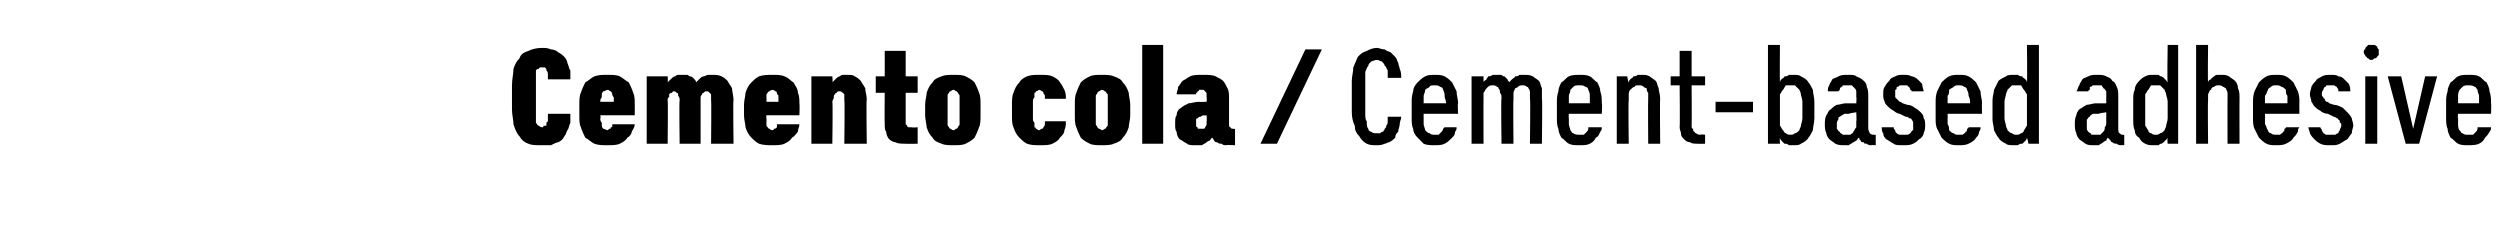 <?xml version="1.0" standalone="no"?>
<!DOCTYPE svg PUBLIC "-//W3C//DTD SVG 1.1//EN" "http://www.w3.org/Graphics/SVG/1.1/DTD/svg11.dtd">
<svg xmlns="http://www.w3.org/2000/svg" version="1.1" width="167px" height="16.5px" viewBox="0 -3 167 16.5" style="top:-3px">
  <desc>Cemento cola / Cement based adhesive</desc>
  <defs/>
  <g id="Polygon693795">
    <path d="M 36.2 6.7 C 36.4 6.7 36.6 6.7 36.8 6.7 C 37 6.6 37.2 6.5 37.3 6.5 C 37.5 6.4 37.6 6.3 37.7 6.1 C 37.8 6 37.8 5.9 37.9 5.7 C 38 5.6 38 5.4 38.1 5.2 C 38.1 5 38.1 4.8 38.1 4.6 C 38.1 4.6 36.6 4.6 36.6 4.6 C 36.6 4.7 36.6 4.8 36.6 4.9 C 36.6 4.9 36.6 5 36.6 5.1 C 36.6 5.1 36.5 5.2 36.5 5.2 C 36.5 5.3 36.5 5.3 36.5 5.4 C 36.4 5.4 36.4 5.4 36.3 5.4 C 36.3 5.5 36.3 5.5 36.2 5.5 C 36.1 5.5 36 5.4 36 5.4 C 35.9 5.4 35.9 5.3 35.8 5.2 C 35.8 5.2 35.8 5.1 35.8 4.9 C 35.8 4.8 35.8 4.7 35.8 4.5 C 35.8 4.5 35.8 2.4 35.8 2.4 C 35.8 2.3 35.8 2.1 35.8 2 C 35.8 1.9 35.8 1.8 35.8 1.7 C 35.9 1.6 35.9 1.6 36 1.6 C 36 1.5 36.1 1.5 36.2 1.5 C 36.3 1.5 36.3 1.5 36.4 1.5 C 36.5 1.6 36.5 1.6 36.5 1.7 C 36.6 1.8 36.6 1.9 36.6 2 C 36.6 2.1 36.6 2.2 36.6 2.3 C 36.6 2.3 38.1 2.3 38.1 2.3 C 38.1 2.1 38.1 1.9 38.1 1.7 C 38 1.6 38 1.4 37.9 1.2 C 37.9 1.1 37.8 0.9 37.7 0.8 C 37.6 0.7 37.5 0.6 37.3 0.5 C 37.2 0.4 37 0.3 36.8 0.3 C 36.6 0.2 36.4 0.2 36.2 0.2 C 35.8 0.2 35.5 0.3 35.3 0.4 C 35 0.5 34.8 0.6 34.7 0.9 C 34.5 1.1 34.4 1.3 34.3 1.6 C 34.3 1.9 34.2 2.3 34.2 2.7 C 34.2 2.7 34.2 4.3 34.2 4.3 C 34.2 4.7 34.3 5 34.3 5.3 C 34.4 5.6 34.5 5.9 34.7 6.1 C 34.8 6.3 35 6.5 35.3 6.6 C 35.5 6.7 35.8 6.7 36.2 6.7 Z M 40.6 6.7 C 40.9 6.7 41.2 6.7 41.4 6.6 C 41.6 6.5 41.8 6.4 41.9 6.2 C 42.1 6.1 42.2 5.9 42.2 5.8 C 42.3 5.6 42.4 5.5 42.4 5.3 C 42.4 5.3 40.9 5.3 40.9 5.3 C 40.9 5.4 40.9 5.4 40.9 5.4 C 40.9 5.5 40.9 5.5 40.8 5.5 C 40.8 5.6 40.8 5.6 40.7 5.6 C 40.7 5.6 40.6 5.7 40.6 5.7 C 40.5 5.7 40.4 5.6 40.3 5.6 C 40.3 5.6 40.2 5.5 40.2 5.4 C 40.2 5.4 40.2 5.3 40.2 5.2 C 40.1 5.1 40.1 5 40.1 4.9 C 40.14 4.9 40.1 4.7 40.1 4.7 L 42.4 4.7 C 42.4 4.7 42.41 3.93 42.4 3.9 C 42.4 3.7 42.4 3.4 42.3 3.2 C 42.2 2.9 42.1 2.7 42 2.5 C 41.8 2.4 41.6 2.2 41.4 2.1 C 41.2 2 40.9 2 40.6 2 C 40.2 2 40 2 39.7 2.1 C 39.5 2.2 39.3 2.4 39.1 2.5 C 39 2.7 38.9 2.9 38.8 3.2 C 38.7 3.4 38.7 3.7 38.7 4 C 38.7 4 38.7 4.7 38.7 4.7 C 38.7 5 38.7 5.3 38.8 5.5 C 38.9 5.8 39 6 39.1 6.2 C 39.3 6.3 39.5 6.5 39.7 6.6 C 40 6.7 40.2 6.7 40.6 6.7 Z M 41 3.8 C 41 3.8 40.1 3.8 40.1 3.8 C 40.1 3.7 40.1 3.6 40.2 3.5 C 40.2 3.4 40.2 3.3 40.2 3.3 C 40.2 3.2 40.3 3.1 40.3 3.1 C 40.4 3.1 40.5 3 40.6 3 C 40.7 3 40.7 3.1 40.8 3.1 C 40.8 3.1 40.9 3.2 40.9 3.3 C 40.9 3.3 40.9 3.4 41 3.5 C 41 3.6 41 3.7 41 3.8 Z M 43.2 6.6 L 44.6 6.6 C 44.6 6.6 44.63 3.72 44.6 3.7 C 44.6 3.6 44.6 3.5 44.7 3.5 C 44.7 3.4 44.7 3.3 44.7 3.3 C 44.8 3.2 44.8 3.2 44.9 3.2 C 44.9 3.1 45 3.1 45 3.1 C 45.1 3.1 45.1 3.1 45.2 3.2 C 45.2 3.2 45.3 3.2 45.3 3.3 C 45.3 3.3 45.3 3.4 45.3 3.4 C 45.4 3.5 45.4 3.6 45.4 3.7 C 45.36 3.68 45.4 6.6 45.4 6.6 L 46.8 6.6 C 46.8 6.6 46.8 3.72 46.8 3.7 C 46.8 3.6 46.8 3.5 46.8 3.5 C 46.8 3.4 46.9 3.3 46.9 3.3 C 46.9 3.2 47 3.2 47 3.2 C 47.1 3.1 47.1 3.1 47.2 3.1 C 47.3 3.1 47.3 3.1 47.4 3.2 C 47.4 3.2 47.4 3.2 47.5 3.3 C 47.5 3.3 47.5 3.4 47.5 3.4 C 47.5 3.5 47.5 3.6 47.5 3.7 C 47.53 3.68 47.5 6.6 47.5 6.6 L 49 6.6 C 49 6.6 48.96 3.65 49 3.7 C 49 3.4 48.9 3.1 48.9 2.9 C 48.8 2.7 48.7 2.6 48.6 2.4 C 48.5 2.3 48.4 2.2 48.2 2.1 C 48 2 47.8 2 47.6 2 C 47.5 2 47.4 2 47.3 2 C 47.2 2 47.1 2.1 47 2.1 C 46.9 2.1 46.8 2.2 46.8 2.2 C 46.7 2.3 46.6 2.4 46.5 2.5 C 46.5 2.4 46.4 2.3 46.3 2.2 C 46.3 2.2 46.2 2.1 46.1 2.1 C 46 2.1 46 2 45.9 2 C 45.8 2 45.7 2 45.6 2 C 45.5 2 45.4 2 45.3 2 C 45.2 2 45.1 2.1 45.1 2.1 C 45 2.1 44.9 2.2 44.8 2.3 C 44.8 2.3 44.7 2.4 44.6 2.5 C 44.63 2.46 44.6 2.1 44.6 2.1 L 43.2 2.1 L 43.2 6.6 Z M 51.6 6.7 C 51.9 6.7 52.2 6.7 52.4 6.6 C 52.6 6.5 52.8 6.4 52.9 6.2 C 53.1 6.1 53.2 5.9 53.3 5.8 C 53.3 5.6 53.4 5.5 53.4 5.3 C 53.4 5.3 51.9 5.3 51.9 5.3 C 51.9 5.4 51.9 5.4 51.9 5.4 C 51.9 5.5 51.9 5.5 51.9 5.5 C 51.8 5.6 51.8 5.6 51.7 5.6 C 51.7 5.6 51.7 5.7 51.6 5.7 C 51.5 5.7 51.4 5.6 51.4 5.6 C 51.3 5.6 51.3 5.5 51.2 5.4 C 51.2 5.4 51.2 5.3 51.2 5.2 C 51.2 5.1 51.2 5 51.2 4.9 C 51.17 4.9 51.2 4.7 51.2 4.7 L 53.4 4.7 C 53.4 4.7 53.43 3.93 53.4 3.9 C 53.4 3.7 53.4 3.4 53.3 3.2 C 53.3 2.9 53.1 2.7 53 2.5 C 52.8 2.4 52.7 2.2 52.4 2.1 C 52.2 2 51.9 2 51.6 2 C 51.3 2 51 2 50.7 2.1 C 50.5 2.2 50.3 2.4 50.2 2.5 C 50 2.7 49.9 2.9 49.8 3.2 C 49.8 3.4 49.7 3.7 49.7 4 C 49.7 4 49.7 4.7 49.7 4.7 C 49.7 5 49.8 5.3 49.8 5.5 C 49.9 5.8 50 6 50.2 6.2 C 50.3 6.3 50.5 6.5 50.7 6.6 C 51 6.7 51.3 6.7 51.6 6.7 Z M 52 3.8 C 52 3.8 51.2 3.8 51.2 3.8 C 51.2 3.7 51.2 3.6 51.2 3.5 C 51.2 3.4 51.2 3.3 51.2 3.3 C 51.3 3.2 51.3 3.1 51.4 3.1 C 51.4 3.1 51.5 3 51.6 3 C 51.7 3 51.8 3.1 51.8 3.1 C 51.9 3.1 51.9 3.2 51.9 3.3 C 52 3.3 52 3.4 52 3.5 C 52 3.6 52 3.7 52 3.8 Z M 54.2 6.6 L 55.6 6.6 C 55.6 6.6 55.64 3.77 55.6 3.8 C 55.6 3.7 55.7 3.6 55.7 3.5 C 55.7 3.4 55.7 3.3 55.8 3.3 C 55.8 3.2 55.8 3.2 55.9 3.2 C 55.9 3.1 56 3.1 56.1 3.1 C 56.1 3.1 56.2 3.1 56.3 3.2 C 56.3 3.2 56.3 3.2 56.4 3.3 C 56.4 3.3 56.4 3.4 56.4 3.5 C 56.4 3.5 56.4 3.6 56.4 3.7 C 56.44 3.69 56.4 6.6 56.4 6.6 L 57.9 6.6 C 57.9 6.6 57.86 3.64 57.9 3.6 C 57.9 3.4 57.8 3.1 57.8 2.9 C 57.7 2.7 57.6 2.6 57.5 2.4 C 57.4 2.3 57.3 2.2 57.1 2.1 C 57 2 56.8 2 56.6 2 C 56.5 2 56.4 2 56.3 2 C 56.2 2 56.1 2.1 56.1 2.1 C 56 2.1 55.9 2.2 55.8 2.3 C 55.8 2.3 55.7 2.4 55.6 2.5 C 55.64 2.47 55.6 2.1 55.6 2.1 L 54.2 2.1 L 54.2 6.6 Z M 60.5 6.6 C 60.49 6.62 61.3 6.6 61.3 6.6 L 61.3 5.5 C 61.3 5.5 60.95 5.54 60.9 5.5 C 60.9 5.5 60.8 5.5 60.7 5.5 C 60.7 5.5 60.6 5.5 60.6 5.4 C 60.6 5.4 60.5 5.3 60.5 5.3 C 60.5 5.2 60.5 5.1 60.5 5 C 60.5 5.04 60.5 3.2 60.5 3.2 L 61.3 3.2 L 61.3 2.1 L 60.5 2.1 L 60.5 0.4 L 59.1 0.4 L 59.1 2.1 L 58.5 2.1 L 58.5 3.2 L 59.1 3.2 C 59.1 3.2 59.08 5.28 59.1 5.3 C 59.1 5.5 59.1 5.7 59.2 5.8 C 59.2 6 59.3 6.2 59.4 6.3 C 59.5 6.4 59.7 6.5 59.8 6.5 C 60 6.6 60.2 6.6 60.5 6.6 Z M 63.7 6.7 C 64 6.7 64.3 6.7 64.5 6.6 C 64.7 6.5 64.9 6.4 65.1 6.2 C 65.2 6 65.3 5.8 65.4 5.5 C 65.5 5.3 65.5 5 65.5 4.7 C 65.5 4.7 65.5 4 65.5 4 C 65.5 3.7 65.5 3.4 65.4 3.2 C 65.3 2.9 65.2 2.7 65.1 2.5 C 64.9 2.3 64.7 2.2 64.5 2.1 C 64.3 2 64 2 63.7 2 C 63.4 2 63.1 2 62.9 2.1 C 62.6 2.2 62.4 2.3 62.3 2.5 C 62.1 2.7 62 2.9 61.9 3.2 C 61.9 3.4 61.8 3.7 61.8 4 C 61.8 4 61.8 4.7 61.8 4.7 C 61.8 5 61.9 5.3 61.9 5.5 C 62 5.8 62.1 6 62.3 6.2 C 62.4 6.4 62.6 6.5 62.9 6.6 C 63.1 6.7 63.4 6.7 63.7 6.7 Z M 63.7 5.7 C 63.6 5.7 63.5 5.6 63.5 5.6 C 63.4 5.6 63.4 5.5 63.4 5.5 C 63.3 5.4 63.3 5.4 63.3 5.3 C 63.3 5.2 63.3 5.1 63.3 5 C 63.3 5 63.3 3.7 63.3 3.7 C 63.3 3.6 63.3 3.5 63.3 3.4 C 63.3 3.3 63.3 3.3 63.4 3.2 C 63.4 3.2 63.4 3.1 63.5 3.1 C 63.5 3.1 63.6 3 63.7 3 C 63.8 3 63.8 3.1 63.9 3.1 C 63.9 3.1 64 3.2 64 3.2 C 64 3.3 64.1 3.3 64.1 3.4 C 64.1 3.5 64.1 3.6 64.1 3.7 C 64.1 3.7 64.1 5 64.1 5 C 64.1 5.1 64.1 5.2 64.1 5.3 C 64.1 5.4 64 5.4 64 5.5 C 64 5.5 63.9 5.6 63.9 5.6 C 63.8 5.6 63.8 5.7 63.7 5.7 Z M 69.5 6.7 C 69.8 6.7 70.1 6.7 70.3 6.6 C 70.5 6.5 70.7 6.4 70.8 6.2 C 71 6 71.1 5.9 71.1 5.7 C 71.2 5.5 71.2 5.3 71.2 5.1 C 71.2 5.1 69.8 5.1 69.8 5.1 C 69.8 5.2 69.8 5.2 69.8 5.3 C 69.8 5.4 69.7 5.5 69.7 5.5 C 69.7 5.6 69.6 5.6 69.6 5.6 C 69.5 5.6 69.5 5.7 69.4 5.7 C 69.3 5.7 69.3 5.6 69.2 5.6 C 69.2 5.6 69.2 5.5 69.1 5.5 C 69.1 5.4 69.1 5.3 69.1 5.2 C 69 5.1 69 5 69 4.9 C 69 4.9 69 3.8 69 3.8 C 69 3.7 69 3.6 69.1 3.5 C 69.1 3.4 69.1 3.3 69.1 3.2 C 69.2 3.2 69.2 3.1 69.2 3.1 C 69.3 3.1 69.4 3 69.4 3 C 69.5 3 69.6 3.1 69.6 3.1 C 69.6 3.1 69.7 3.1 69.7 3.2 C 69.7 3.3 69.8 3.3 69.8 3.4 C 69.8 3.5 69.8 3.5 69.8 3.6 C 69.8 3.6 71.2 3.6 71.2 3.6 C 71.2 3.4 71.2 3.2 71.1 3 C 71 2.8 70.9 2.6 70.8 2.5 C 70.7 2.3 70.5 2.2 70.3 2.1 C 70.1 2 69.8 2 69.4 2 C 69.1 2 68.9 2 68.6 2.1 C 68.4 2.2 68.2 2.3 68.1 2.5 C 67.9 2.7 67.8 2.9 67.7 3.2 C 67.6 3.4 67.6 3.7 67.6 4.1 C 67.6 4.1 67.6 4.7 67.6 4.7 C 67.6 5 67.6 5.3 67.7 5.5 C 67.8 5.8 67.9 6 68.1 6.2 C 68.2 6.3 68.4 6.5 68.6 6.6 C 68.9 6.7 69.1 6.7 69.5 6.7 Z M 73.6 6.7 C 73.9 6.7 74.2 6.7 74.4 6.6 C 74.7 6.5 74.9 6.4 75 6.2 C 75.2 6 75.3 5.8 75.4 5.5 C 75.4 5.3 75.5 5 75.5 4.7 C 75.5 4.7 75.5 4 75.5 4 C 75.5 3.7 75.4 3.4 75.4 3.2 C 75.3 2.9 75.2 2.7 75 2.5 C 74.9 2.3 74.7 2.2 74.4 2.1 C 74.2 2 73.9 2 73.6 2 C 73.3 2 73 2 72.8 2.1 C 72.6 2.2 72.4 2.3 72.2 2.5 C 72.1 2.7 72 2.9 71.9 3.2 C 71.8 3.4 71.8 3.7 71.8 4 C 71.8 4 71.8 4.7 71.8 4.7 C 71.8 5 71.8 5.3 71.9 5.5 C 72 5.8 72.1 6 72.2 6.2 C 72.4 6.4 72.6 6.5 72.8 6.6 C 73 6.7 73.3 6.7 73.6 6.7 Z M 73.6 5.7 C 73.6 5.7 73.5 5.6 73.4 5.6 C 73.4 5.6 73.3 5.5 73.3 5.5 C 73.3 5.4 73.2 5.4 73.2 5.3 C 73.2 5.2 73.2 5.1 73.2 5 C 73.2 5 73.2 3.7 73.2 3.7 C 73.2 3.6 73.2 3.5 73.2 3.4 C 73.2 3.3 73.3 3.3 73.3 3.2 C 73.3 3.2 73.4 3.1 73.4 3.1 C 73.5 3.1 73.5 3 73.6 3 C 73.7 3 73.8 3.1 73.8 3.1 C 73.9 3.1 73.9 3.2 73.9 3.2 C 74 3.3 74 3.3 74 3.4 C 74 3.5 74 3.6 74 3.7 C 74 3.7 74 5 74 5 C 74 5.1 74 5.2 74 5.3 C 74 5.4 74 5.4 73.9 5.5 C 73.9 5.5 73.9 5.6 73.8 5.6 C 73.8 5.6 73.7 5.7 73.6 5.7 Z M 76.3 6.6 L 77.7 6.6 L 77.7 0 L 76.3 0 L 76.3 6.6 Z M 82.5 6.7 L 82.5 5.6 C 82.5 5.6 82.39 5.64 82.4 5.6 C 82.3 5.6 82.2 5.6 82.2 5.5 C 82.1 5.5 82.1 5.4 82.1 5.3 C 82.1 5.3 82.1 3.6 82.1 3.6 C 82.1 3.3 82.1 3.1 82 2.9 C 81.9 2.7 81.8 2.5 81.7 2.4 C 81.6 2.3 81.4 2.2 81.2 2.1 C 81 2 80.7 2 80.4 2 C 80.4 2 80.2 2 80.2 2 C 80 2 79.7 2 79.5 2.1 C 79.3 2.2 79.2 2.3 79 2.4 C 78.9 2.5 78.8 2.7 78.7 2.8 C 78.7 3 78.6 3.1 78.6 3.3 C 78.6 3.3 79.9 3.3 79.9 3.3 C 79.9 3.3 79.9 3.2 79.9 3.2 C 80 3.2 80 3.1 80 3.1 C 80 3.1 80.1 3.1 80.1 3 C 80.1 3 80.2 3 80.2 3 C 80.2 3 80.3 3 80.3 3 C 80.3 3 80.4 3 80.4 3 C 80.5 3.1 80.5 3.1 80.5 3.1 C 80.6 3.2 80.6 3.2 80.6 3.3 C 80.6 3.3 80.6 3.4 80.6 3.5 C 80.63 3.48 80.6 3.8 80.6 3.8 C 80.6 3.8 80.08 3.82 80.1 3.8 C 79.8 3.8 79.6 3.9 79.4 3.9 C 79.2 4 79 4.1 78.9 4.2 C 78.7 4.3 78.6 4.5 78.6 4.7 C 78.5 4.8 78.5 5 78.5 5.3 C 78.5 5.5 78.5 5.7 78.6 5.8 C 78.6 6 78.7 6.2 78.8 6.3 C 79 6.4 79.1 6.5 79.3 6.6 C 79.4 6.7 79.6 6.7 79.8 6.7 C 79.8 6.7 79.9 6.7 79.9 6.7 C 80 6.7 80.2 6.7 80.3 6.7 C 80.4 6.6 80.5 6.6 80.6 6.5 C 80.6 6.5 80.7 6.4 80.8 6.4 C 80.9 6.3 80.9 6.2 81 6.2 C 81 6.3 81.1 6.3 81.1 6.4 C 81.2 6.5 81.2 6.5 81.3 6.5 C 81.4 6.6 81.5 6.6 81.6 6.6 C 81.7 6.7 81.8 6.7 81.9 6.7 C 81.92 6.67 82.5 6.7 82.5 6.7 Z M 80.6 4.7 C 80.6 4.7 80.63 5.11 80.6 5.1 C 80.6 5.2 80.6 5.3 80.6 5.3 C 80.6 5.4 80.5 5.5 80.5 5.5 C 80.5 5.6 80.4 5.6 80.4 5.6 C 80.3 5.6 80.3 5.6 80.3 5.6 C 80.3 5.6 80.2 5.6 80.2 5.6 C 80.2 5.6 80.1 5.6 80.1 5.6 C 80 5.6 80 5.6 80 5.5 C 80 5.5 79.9 5.5 79.9 5.4 C 79.9 5.4 79.9 5.3 79.9 5.2 C 79.9 5.1 79.9 5.1 79.9 5 C 79.9 4.9 80 4.9 80 4.9 C 80.1 4.8 80.1 4.8 80.2 4.8 C 80.2 4.8 80.3 4.7 80.4 4.7 C 80.36 4.73 80.6 4.7 80.6 4.7 Z M 84.2 6.6 L 85.3 6.6 L 88.3 0.3 L 87.2 0.3 L 84.2 6.6 Z M 92 6.7 C 92.1 6.7 92.3 6.7 92.5 6.6 C 92.6 6.6 92.7 6.5 92.8 6.5 C 93 6.4 93.1 6.3 93.2 6.2 C 93.2 6 93.3 5.9 93.4 5.8 C 93.4 5.6 93.5 5.5 93.5 5.3 C 93.5 5.1 93.6 5 93.6 4.8 C 93.6 4.8 92.7 4.8 92.7 4.8 C 92.7 4.9 92.7 5 92.7 5.1 C 92.7 5.2 92.7 5.3 92.6 5.4 C 92.6 5.5 92.6 5.5 92.5 5.6 C 92.5 5.7 92.4 5.7 92.4 5.8 C 92.3 5.8 92.3 5.8 92.2 5.9 C 92.1 5.9 92.1 5.9 92 5.9 C 91.8 5.9 91.7 5.9 91.6 5.8 C 91.5 5.8 91.4 5.7 91.4 5.6 C 91.3 5.5 91.3 5.3 91.3 5.1 C 91.2 5 91.2 4.8 91.2 4.5 C 91.2 4.5 91.2 2.4 91.2 2.4 C 91.2 2.2 91.2 2 91.2 1.8 C 91.3 1.6 91.3 1.5 91.4 1.4 C 91.4 1.3 91.5 1.2 91.6 1.1 C 91.7 1.1 91.8 1 92 1 C 92.1 1 92.2 1.1 92.3 1.1 C 92.4 1.2 92.5 1.3 92.5 1.4 C 92.6 1.4 92.6 1.6 92.7 1.7 C 92.7 1.8 92.7 2 92.7 2.2 C 92.7 2.2 93.6 2.2 93.6 2.2 C 93.6 2 93.6 1.8 93.5 1.6 C 93.5 1.5 93.4 1.3 93.4 1.2 C 93.3 1 93.3 0.9 93.2 0.8 C 93.1 0.7 93 0.6 92.9 0.5 C 92.7 0.4 92.6 0.4 92.5 0.3 C 92.3 0.3 92.1 0.2 92 0.2 C 91.7 0.2 91.5 0.3 91.3 0.4 C 91 0.5 90.9 0.6 90.7 0.8 C 90.6 1 90.5 1.3 90.4 1.5 C 90.4 1.8 90.3 2.1 90.3 2.4 C 90.3 2.4 90.3 4.5 90.3 4.5 C 90.3 4.9 90.4 5.2 90.5 5.4 C 90.5 5.7 90.6 5.9 90.8 6.1 C 90.9 6.3 91.1 6.5 91.3 6.6 C 91.5 6.7 91.7 6.7 92 6.7 Z M 95.8 6.7 C 96.1 6.7 96.3 6.7 96.5 6.6 C 96.7 6.5 96.8 6.4 97 6.2 C 97.1 6.1 97.2 6 97.2 5.8 C 97.3 5.7 97.3 5.6 97.3 5.5 C 97.3 5.5 96.5 5.5 96.5 5.5 C 96.5 5.5 96.4 5.6 96.4 5.6 C 96.4 5.7 96.3 5.8 96.3 5.8 C 96.2 5.9 96.2 5.9 96.1 6 C 96 6 95.9 6 95.8 6 C 95.7 6 95.6 6 95.5 5.9 C 95.4 5.9 95.3 5.8 95.2 5.7 C 95.2 5.6 95.1 5.4 95.1 5.3 C 95.1 5.2 95.1 5 95.1 4.9 C 95.09 4.86 95.1 4.6 95.1 4.6 L 97.4 4.6 C 97.4 4.6 97.36 3.88 97.4 3.9 C 97.4 3.6 97.3 3.4 97.3 3.1 C 97.2 2.9 97.1 2.7 97 2.5 C 96.9 2.4 96.7 2.2 96.5 2.1 C 96.3 2 96.1 2 95.8 2 C 95.6 2 95.4 2 95.2 2.1 C 95 2.2 94.8 2.4 94.7 2.5 C 94.5 2.7 94.4 2.9 94.4 3.1 C 94.3 3.4 94.3 3.6 94.3 3.9 C 94.3 3.9 94.3 4.9 94.3 4.9 C 94.3 5.1 94.3 5.4 94.4 5.6 C 94.4 5.8 94.5 6 94.7 6.2 C 94.8 6.3 95 6.5 95.1 6.6 C 95.3 6.7 95.6 6.7 95.8 6.7 Z M 96.6 3.9 C 96.6 3.9 95.1 3.9 95.1 3.9 C 95.1 3.7 95.1 3.6 95.1 3.4 C 95.1 3.3 95.2 3.2 95.2 3 C 95.3 2.9 95.4 2.9 95.5 2.8 C 95.5 2.7 95.7 2.7 95.8 2.7 C 96 2.7 96.1 2.7 96.2 2.8 C 96.3 2.8 96.4 2.9 96.4 3 C 96.5 3.2 96.5 3.3 96.5 3.4 C 96.5 3.6 96.6 3.7 96.6 3.9 Z M 98.3 6.6 L 99.1 6.6 C 99.1 6.6 99.09 3.65 99.1 3.7 C 99.1 3.5 99.1 3.4 99.1 3.2 C 99.2 3.1 99.2 3 99.3 2.9 C 99.3 2.9 99.4 2.8 99.4 2.8 C 99.5 2.7 99.6 2.7 99.7 2.7 C 99.8 2.7 99.9 2.7 100 2.8 C 100 2.8 100.1 2.8 100.1 2.9 C 100.2 3 100.2 3.1 100.2 3.2 C 100.3 3.3 100.3 3.4 100.3 3.6 C 100.26 3.56 100.3 6.6 100.3 6.6 L 101.1 6.6 C 101.1 6.6 101.07 3.65 101.1 3.7 C 101.1 3.5 101.1 3.3 101.1 3.2 C 101.1 3.1 101.2 3 101.2 2.9 C 101.3 2.9 101.4 2.8 101.4 2.8 C 101.5 2.7 101.6 2.7 101.7 2.7 C 101.8 2.7 101.9 2.7 102 2.8 C 102 2.8 102.1 2.8 102.1 2.9 C 102.2 3 102.2 3.1 102.2 3.2 C 102.2 3.3 102.2 3.4 102.2 3.6 C 102.24 3.56 102.2 6.6 102.2 6.6 L 103 6.6 C 103 6.6 103.04 3.55 103 3.6 C 103 3.3 103 3.1 103 2.9 C 102.9 2.7 102.9 2.5 102.8 2.4 C 102.7 2.3 102.5 2.2 102.4 2.1 C 102.2 2 102 2 101.8 2 C 101.7 2 101.6 2 101.5 2 C 101.4 2.1 101.3 2.1 101.2 2.1 C 101.2 2.2 101.1 2.2 101 2.3 C 101 2.3 100.9 2.4 100.8 2.5 C 100.8 2.4 100.7 2.4 100.7 2.3 C 100.6 2.2 100.6 2.2 100.5 2.1 C 100.4 2.1 100.4 2.1 100.3 2 C 100.2 2 100.1 2 100 2 C 99.9 2 99.8 2 99.7 2 C 99.6 2.1 99.5 2.1 99.4 2.1 C 99.4 2.2 99.3 2.2 99.3 2.3 C 99.2 2.4 99.1 2.4 99.1 2.5 C 99.1 2.49 99.1 2.1 99.1 2.1 L 98.3 2.1 L 98.3 6.6 Z M 105.5 6.7 C 105.8 6.7 106 6.7 106.2 6.6 C 106.4 6.5 106.5 6.4 106.6 6.2 C 106.8 6.1 106.8 6 106.9 5.8 C 107 5.7 107 5.6 107 5.5 C 107 5.5 106.1 5.5 106.1 5.5 C 106.1 5.5 106.1 5.6 106.1 5.6 C 106.1 5.7 106 5.8 106 5.8 C 105.9 5.9 105.9 5.9 105.8 6 C 105.7 6 105.6 6 105.5 6 C 105.4 6 105.2 6 105.1 5.9 C 105 5.9 105 5.8 104.9 5.7 C 104.9 5.6 104.8 5.4 104.8 5.3 C 104.8 5.2 104.8 5 104.8 4.9 C 104.77 4.86 104.8 4.6 104.8 4.6 L 107 4.6 C 107 4.6 107.04 3.88 107 3.9 C 107 3.6 107 3.4 106.9 3.1 C 106.9 2.9 106.8 2.7 106.7 2.5 C 106.5 2.4 106.4 2.2 106.2 2.1 C 106 2 105.8 2 105.5 2 C 105.3 2 105 2 104.8 2.1 C 104.6 2.2 104.5 2.4 104.3 2.5 C 104.2 2.7 104.1 2.9 104.1 3.1 C 104 3.4 104 3.6 104 3.9 C 104 3.9 104 4.9 104 4.9 C 104 5.1 104 5.4 104.1 5.6 C 104.1 5.8 104.2 6 104.3 6.2 C 104.5 6.3 104.6 6.5 104.8 6.6 C 105 6.7 105.2 6.7 105.5 6.7 Z M 106.2 3.9 C 106.2 3.9 104.8 3.9 104.8 3.9 C 104.8 3.7 104.8 3.6 104.8 3.4 C 104.8 3.3 104.9 3.2 104.9 3 C 105 2.9 105 2.9 105.1 2.8 C 105.2 2.7 105.3 2.7 105.5 2.7 C 105.7 2.7 105.8 2.7 105.9 2.8 C 106 2.8 106.1 2.9 106.1 3 C 106.2 3.2 106.2 3.3 106.2 3.4 C 106.2 3.6 106.2 3.7 106.2 3.9 Z M 108 6.6 L 108.8 6.6 C 108.8 6.6 108.76 3.73 108.8 3.7 C 108.8 3.6 108.8 3.4 108.8 3.3 C 108.8 3.1 108.9 3 108.9 3 C 109 2.9 109.1 2.8 109.2 2.8 C 109.2 2.7 109.3 2.7 109.5 2.7 C 109.6 2.7 109.7 2.7 109.8 2.8 C 109.8 2.8 109.9 2.9 110 2.9 C 110 3 110 3.1 110.1 3.2 C 110.1 3.3 110.1 3.4 110.1 3.6 C 110.08 3.59 110.1 6.6 110.1 6.6 L 110.9 6.6 C 110.9 6.6 110.87 3.59 110.9 3.6 C 110.9 3.3 110.8 3.1 110.8 2.9 C 110.7 2.7 110.7 2.5 110.6 2.4 C 110.5 2.3 110.3 2.2 110.2 2.1 C 110 2 109.9 2 109.7 2 C 109.6 2 109.5 2 109.4 2 C 109.3 2.1 109.2 2.1 109.1 2.1 C 109.1 2.2 109 2.2 108.9 2.3 C 108.9 2.3 108.8 2.4 108.8 2.5 C 108.76 2.48 108.7 2.1 108.7 2.1 L 108 2.1 L 108 6.6 Z M 113.4 6.6 C 113.43 6.62 113.9 6.6 113.9 6.6 L 113.9 6 C 113.9 6 113.61 5.96 113.6 6 C 113.5 6 113.4 6 113.3 5.9 C 113.3 5.9 113.2 5.9 113.2 5.8 C 113.1 5.8 113.1 5.7 113.1 5.6 C 113 5.6 113 5.5 113 5.4 C 113.02 5.35 113 2.7 113 2.7 L 113.9 2.7 L 113.9 2.1 L 113 2.1 L 113 0.4 L 112.2 0.4 L 112.2 2.1 L 111.6 2.1 L 111.6 2.7 L 112.2 2.7 C 112.2 2.7 112.23 5.49 112.2 5.5 C 112.2 5.7 112.3 5.8 112.3 6 C 112.3 6.1 112.4 6.2 112.5 6.3 C 112.6 6.4 112.7 6.5 112.9 6.5 C 113 6.6 113.2 6.6 113.4 6.6 Z M 114.6 4.5 L 117.1 4.5 L 117.1 3.8 L 114.6 3.8 L 114.6 4.5 Z M 119.8 6.7 C 120 6.7 120.2 6.7 120.3 6.6 C 120.5 6.5 120.7 6.4 120.8 6.2 C 120.9 6.1 121 5.9 121.1 5.7 C 121.1 5.5 121.2 5.2 121.2 4.9 C 121.2 4.9 121.2 3.8 121.2 3.8 C 121.2 3.5 121.1 3.2 121.1 3 C 121 2.8 120.9 2.6 120.8 2.5 C 120.7 2.3 120.5 2.2 120.3 2.1 C 120.2 2 120 2 119.8 2 C 119.7 2 119.6 2 119.5 2 C 119.4 2.1 119.3 2.1 119.2 2.1 C 119.2 2.2 119.1 2.2 119 2.3 C 119 2.3 118.9 2.4 118.9 2.5 C 118.88 2.45 118.9 0 118.9 0 L 118.1 0 L 118.1 6.6 L 118.9 6.6 C 118.9 6.6 118.88 6.24 118.9 6.2 C 118.9 6.3 119 6.4 119 6.4 C 119.1 6.5 119.1 6.5 119.2 6.6 C 119.3 6.6 119.4 6.6 119.5 6.7 C 119.6 6.7 119.7 6.7 119.8 6.7 Z M 119.6 6 C 119.5 6 119.4 6 119.3 5.9 C 119.2 5.9 119.2 5.8 119.1 5.7 C 119 5.6 119 5.5 118.9 5.4 C 118.9 5.3 118.9 5.1 118.9 4.9 C 118.9 4.9 118.9 3.8 118.9 3.8 C 118.9 3.6 118.9 3.4 118.9 3.3 C 119 3.2 119 3.1 119.1 3 C 119.2 2.9 119.2 2.8 119.3 2.7 C 119.4 2.7 119.5 2.7 119.6 2.7 C 119.7 2.7 119.8 2.7 119.9 2.7 C 120 2.8 120.1 2.9 120.2 3 C 120.2 3 120.3 3.2 120.3 3.3 C 120.3 3.4 120.4 3.6 120.4 3.8 C 120.4 3.8 120.4 4.9 120.4 4.9 C 120.4 5.1 120.3 5.3 120.3 5.4 C 120.3 5.5 120.2 5.6 120.2 5.7 C 120.1 5.8 120 5.9 119.9 5.9 C 119.8 6 119.7 6 119.6 6 Z M 125.3 6.7 L 125.3 6 C 125.3 6 125.17 6.02 125.2 6 C 125.1 6 125 6 124.9 5.9 C 124.9 5.9 124.8 5.7 124.8 5.6 C 124.8 5.6 124.8 3.5 124.8 3.5 C 124.8 3.2 124.8 3 124.7 2.8 C 124.7 2.6 124.6 2.5 124.5 2.4 C 124.3 2.2 124.2 2.2 124 2.1 C 123.9 2 123.7 2 123.5 2 C 123.5 2 123.4 2 123.4 2 C 123.2 2 123 2 122.8 2.1 C 122.7 2.2 122.5 2.2 122.4 2.3 C 122.3 2.5 122.2 2.6 122.2 2.7 C 122.1 2.8 122.1 3 122.1 3.1 C 122.1 3.1 122.8 3.1 122.8 3.1 C 122.8 3.1 122.9 3 122.9 3 C 122.9 2.9 122.9 2.9 123 2.8 C 123 2.8 123.1 2.8 123.1 2.7 C 123.2 2.7 123.3 2.7 123.4 2.7 C 123.4 2.7 123.5 2.7 123.5 2.7 C 123.5 2.7 123.6 2.7 123.7 2.7 C 123.8 2.8 123.8 2.8 123.9 2.9 C 123.9 2.9 124 3 124 3.1 C 124 3.2 124 3.3 124 3.5 C 124.03 3.46 124 3.9 124 3.9 C 124 3.9 123.32 3.91 123.3 3.9 C 123.1 3.9 122.9 4 122.7 4 C 122.5 4.1 122.4 4.2 122.3 4.3 C 122.1 4.4 122.1 4.6 122 4.7 C 121.9 4.9 121.9 5.1 121.9 5.3 C 121.9 5.5 121.9 5.7 122 5.9 C 122 6 122.1 6.2 122.2 6.3 C 122.3 6.4 122.5 6.5 122.6 6.6 C 122.8 6.7 123 6.7 123.2 6.7 C 123.2 6.7 123.2 6.7 123.2 6.7 C 123.3 6.7 123.4 6.7 123.5 6.7 C 123.6 6.6 123.7 6.6 123.8 6.5 C 123.9 6.5 123.9 6.4 124 6.4 C 124.1 6.3 124.1 6.2 124.2 6.2 C 124.2 6.3 124.2 6.3 124.3 6.4 C 124.3 6.5 124.4 6.5 124.5 6.5 C 124.5 6.6 124.6 6.6 124.7 6.6 C 124.8 6.7 124.9 6.7 125 6.7 C 125 6.68 125.3 6.7 125.3 6.7 Z M 124 4.5 C 124 4.5 124.03 5.13 124 5.1 C 124 5.3 124 5.4 124 5.5 C 123.9 5.6 123.9 5.7 123.8 5.8 C 123.8 5.9 123.7 5.9 123.6 6 C 123.5 6 123.4 6 123.4 6 C 123.4 6 123.3 6 123.3 6 C 123.2 6 123.1 6 123.1 6 C 123 5.9 122.9 5.9 122.9 5.8 C 122.8 5.8 122.8 5.7 122.7 5.6 C 122.7 5.5 122.7 5.4 122.7 5.3 C 122.7 5.2 122.7 5.1 122.8 5 C 122.8 4.9 122.8 4.8 122.9 4.8 C 123 4.7 123.1 4.7 123.2 4.6 C 123.3 4.6 123.4 4.6 123.5 4.6 C 123.51 4.57 124 4.5 124 4.5 Z M 127.1 6.7 C 127.1 6.7 127.2 6.7 127.2 6.7 C 127.4 6.7 127.6 6.7 127.8 6.6 C 128 6.5 128.1 6.4 128.2 6.3 C 128.4 6.2 128.5 6 128.5 5.9 C 128.6 5.7 128.6 5.5 128.6 5.4 C 128.6 5.2 128.6 5 128.5 4.9 C 128.5 4.7 128.4 4.6 128.3 4.5 C 128.2 4.4 128.1 4.3 127.9 4.2 C 127.8 4.1 127.6 4 127.4 4 C 127.4 4 127.1 3.9 127.1 3.9 C 127 3.8 126.9 3.8 126.9 3.8 C 126.8 3.7 126.8 3.7 126.7 3.6 C 126.7 3.6 126.6 3.5 126.6 3.5 C 126.6 3.4 126.6 3.4 126.6 3.3 C 126.6 3.2 126.6 3.1 126.6 3 C 126.7 3 126.7 2.9 126.7 2.8 C 126.8 2.8 126.8 2.8 126.9 2.7 C 127 2.7 127 2.7 127.1 2.7 C 127.1 2.7 127.2 2.7 127.2 2.7 C 127.3 2.7 127.3 2.7 127.4 2.7 C 127.4 2.7 127.5 2.8 127.5 2.8 C 127.6 2.9 127.6 2.9 127.6 3 C 127.7 3 127.7 3.1 127.7 3.1 C 127.7 3.1 128.5 3.1 128.5 3.1 C 128.5 3 128.4 2.8 128.4 2.6 C 128.3 2.5 128.2 2.4 128.1 2.3 C 128 2.2 127.8 2.1 127.7 2.1 C 127.5 2 127.4 2 127.2 2 C 127.2 2 127.1 2 127.1 2 C 126.9 2 126.8 2 126.6 2.1 C 126.4 2.2 126.3 2.2 126.2 2.4 C 126.1 2.5 126 2.6 125.9 2.8 C 125.8 2.9 125.8 3.1 125.8 3.3 C 125.8 3.5 125.8 3.6 125.9 3.8 C 125.9 3.9 126 4 126.1 4.1 C 126.2 4.2 126.3 4.3 126.5 4.4 C 126.6 4.5 126.8 4.6 126.9 4.6 C 126.9 4.6 127.3 4.8 127.3 4.8 C 127.4 4.8 127.5 4.8 127.5 4.9 C 127.6 4.9 127.7 4.9 127.7 5 C 127.7 5 127.8 5.1 127.8 5.2 C 127.8 5.2 127.8 5.3 127.8 5.4 C 127.8 5.5 127.8 5.6 127.8 5.7 C 127.7 5.7 127.7 5.8 127.6 5.9 C 127.6 5.9 127.5 6 127.4 6 C 127.3 6 127.3 6 127.2 6 C 127.2 6 127.1 6 127.1 6 C 127 6 126.9 6 126.9 6 C 126.8 6 126.7 5.9 126.7 5.9 C 126.6 5.8 126.6 5.8 126.6 5.7 C 126.5 5.6 126.5 5.6 126.5 5.5 C 126.5 5.5 125.7 5.5 125.7 5.5 C 125.7 5.6 125.7 5.8 125.8 5.9 C 125.8 6.1 125.9 6.2 126 6.3 C 126.2 6.4 126.3 6.5 126.5 6.6 C 126.6 6.7 126.8 6.7 127.1 6.7 Z M 130.8 6.7 C 131.1 6.7 131.3 6.7 131.5 6.6 C 131.7 6.5 131.9 6.4 132 6.2 C 132.1 6.1 132.2 6 132.2 5.8 C 132.3 5.7 132.3 5.6 132.3 5.5 C 132.3 5.5 131.5 5.5 131.5 5.5 C 131.5 5.5 131.5 5.6 131.4 5.6 C 131.4 5.7 131.4 5.8 131.3 5.8 C 131.3 5.9 131.2 5.9 131.1 6 C 131.1 6 131 6 130.8 6 C 130.7 6 130.6 6 130.5 5.9 C 130.4 5.9 130.3 5.8 130.2 5.7 C 130.2 5.6 130.2 5.4 130.1 5.3 C 130.1 5.2 130.1 5 130.1 4.9 C 130.11 4.86 130.1 4.6 130.1 4.6 L 132.4 4.6 C 132.4 4.6 132.38 3.88 132.4 3.9 C 132.4 3.6 132.3 3.4 132.3 3.1 C 132.2 2.9 132.1 2.7 132 2.5 C 131.9 2.4 131.7 2.2 131.5 2.1 C 131.3 2 131.1 2 130.9 2 C 130.6 2 130.4 2 130.2 2.1 C 130 2.2 129.8 2.4 129.7 2.5 C 129.6 2.7 129.5 2.9 129.4 3.1 C 129.3 3.4 129.3 3.6 129.3 3.9 C 129.3 3.9 129.3 4.9 129.3 4.9 C 129.3 5.1 129.3 5.4 129.4 5.6 C 129.5 5.8 129.6 6 129.7 6.2 C 129.8 6.3 130 6.5 130.2 6.6 C 130.4 6.7 130.6 6.7 130.8 6.7 Z M 131.6 3.9 C 131.6 3.9 130.1 3.9 130.1 3.9 C 130.1 3.7 130.1 3.6 130.1 3.4 C 130.2 3.3 130.2 3.2 130.2 3 C 130.3 2.9 130.4 2.9 130.5 2.8 C 130.6 2.7 130.7 2.7 130.8 2.7 C 131 2.7 131.1 2.7 131.2 2.8 C 131.3 2.8 131.4 2.9 131.4 3 C 131.5 3.2 131.5 3.3 131.5 3.4 C 131.6 3.6 131.6 3.7 131.6 3.9 Z M 134.5 6.7 C 134.6 6.7 134.7 6.7 134.8 6.7 C 134.9 6.6 135 6.6 135.1 6.6 C 135.2 6.5 135.2 6.5 135.3 6.4 C 135.3 6.4 135.4 6.3 135.4 6.2 C 135.43 6.24 135.5 6.6 135.5 6.6 L 136.2 6.6 L 136.2 0 L 135.4 0 C 135.4 0 135.43 2.45 135.4 2.5 C 135.4 2.4 135.3 2.3 135.3 2.3 C 135.2 2.2 135.1 2.2 135.1 2.1 C 135 2.1 134.9 2.1 134.8 2 C 134.7 2 134.6 2 134.5 2 C 134.3 2 134.1 2 134 2.1 C 133.8 2.2 133.6 2.3 133.5 2.4 C 133.4 2.6 133.3 2.8 133.2 3 C 133.2 3.2 133.1 3.4 133.1 3.7 C 133.1 3.7 133.1 5 133.1 5 C 133.1 5.2 133.2 5.5 133.2 5.7 C 133.3 5.9 133.4 6.1 133.5 6.2 C 133.6 6.4 133.8 6.5 134 6.6 C 134.1 6.7 134.3 6.7 134.5 6.7 Z M 134.7 6 C 134.6 6 134.5 6 134.4 5.9 C 134.3 5.9 134.2 5.8 134.1 5.7 C 134.1 5.6 134 5.5 134 5.4 C 134 5.3 133.9 5.1 133.9 4.9 C 133.9 4.9 133.9 3.8 133.9 3.8 C 133.9 3.6 134 3.4 134 3.3 C 134 3.2 134.1 3.1 134.1 3 C 134.2 2.9 134.3 2.8 134.4 2.7 C 134.5 2.7 134.6 2.7 134.7 2.7 C 134.8 2.7 134.9 2.7 135 2.7 C 135.1 2.8 135.1 2.9 135.2 3 C 135.3 3.1 135.3 3.2 135.4 3.3 C 135.4 3.4 135.4 3.6 135.4 3.8 C 135.4 3.8 135.4 4.9 135.4 4.9 C 135.4 5.1 135.4 5.3 135.4 5.4 C 135.3 5.5 135.3 5.6 135.2 5.7 C 135.2 5.8 135.1 5.9 135 5.9 C 134.9 6 134.8 6 134.7 6 Z M 141.9 6.7 L 141.9 6 C 141.9 6 141.84 6.02 141.8 6 C 141.7 6 141.7 6 141.6 5.9 C 141.5 5.9 141.5 5.7 141.5 5.6 C 141.5 5.6 141.5 3.5 141.5 3.5 C 141.5 3.2 141.5 3 141.4 2.8 C 141.3 2.6 141.3 2.5 141.1 2.4 C 141 2.2 140.9 2.2 140.7 2.1 C 140.5 2 140.4 2 140.1 2 C 140.1 2 140 2 140 2 C 139.8 2 139.7 2 139.5 2.1 C 139.3 2.2 139.2 2.2 139.1 2.3 C 139 2.5 138.9 2.6 138.9 2.7 C 138.8 2.8 138.8 3 138.7 3.1 C 138.7 3.1 139.5 3.1 139.5 3.1 C 139.5 3.1 139.5 3 139.6 3 C 139.6 2.9 139.6 2.9 139.6 2.8 C 139.7 2.8 139.7 2.8 139.8 2.7 C 139.9 2.7 140 2.7 140 2.7 C 140 2.7 140.1 2.7 140.1 2.7 C 140.2 2.7 140.3 2.7 140.4 2.7 C 140.4 2.8 140.5 2.8 140.5 2.9 C 140.6 2.9 140.6 3 140.7 3.1 C 140.7 3.2 140.7 3.3 140.7 3.5 C 140.69 3.46 140.7 3.9 140.7 3.9 C 140.7 3.9 139.99 3.91 140 3.9 C 139.8 3.9 139.6 4 139.4 4 C 139.2 4.1 139.1 4.2 138.9 4.3 C 138.8 4.4 138.7 4.6 138.7 4.7 C 138.6 4.9 138.6 5.1 138.6 5.3 C 138.6 5.5 138.6 5.7 138.7 5.9 C 138.7 6 138.8 6.2 138.9 6.3 C 139 6.4 139.2 6.5 139.3 6.6 C 139.5 6.7 139.6 6.7 139.8 6.7 C 139.8 6.7 139.9 6.7 139.9 6.7 C 140 6.7 140.1 6.7 140.2 6.7 C 140.3 6.6 140.4 6.6 140.5 6.5 C 140.5 6.5 140.6 6.4 140.7 6.4 C 140.7 6.3 140.8 6.2 140.8 6.2 C 140.9 6.3 140.9 6.3 141 6.4 C 141 6.5 141.1 6.5 141.1 6.5 C 141.2 6.6 141.3 6.6 141.4 6.6 C 141.5 6.7 141.6 6.7 141.7 6.7 C 141.67 6.68 141.9 6.7 141.9 6.7 Z M 140.7 4.5 C 140.7 4.5 140.69 5.13 140.7 5.1 C 140.7 5.3 140.7 5.4 140.6 5.5 C 140.6 5.6 140.6 5.7 140.5 5.8 C 140.4 5.9 140.4 5.9 140.3 6 C 140.2 6 140.1 6 140 6 C 140 6 140 6 140 6 C 139.9 6 139.8 6 139.7 6 C 139.7 5.9 139.6 5.9 139.5 5.8 C 139.5 5.8 139.4 5.7 139.4 5.6 C 139.4 5.5 139.4 5.4 139.4 5.3 C 139.4 5.2 139.4 5.1 139.4 5 C 139.5 4.9 139.5 4.8 139.6 4.8 C 139.6 4.7 139.7 4.7 139.8 4.6 C 139.9 4.6 140 4.6 140.2 4.6 C 140.18 4.57 140.7 4.5 140.7 4.5 Z M 143.9 6.7 C 144 6.7 144.1 6.7 144.2 6.7 C 144.3 6.6 144.3 6.6 144.4 6.6 C 144.5 6.5 144.6 6.5 144.6 6.4 C 144.7 6.4 144.7 6.3 144.8 6.2 C 144.76 6.24 144.8 6.6 144.8 6.6 L 145.5 6.6 L 145.5 0 L 144.8 0 C 144.8 0 144.76 2.45 144.8 2.5 C 144.7 2.4 144.7 2.3 144.6 2.3 C 144.6 2.2 144.5 2.2 144.4 2.1 C 144.3 2.1 144.3 2.1 144.2 2 C 144.1 2 144 2 143.8 2 C 143.6 2 143.5 2 143.3 2.1 C 143.1 2.2 143 2.3 142.9 2.4 C 142.7 2.6 142.6 2.8 142.6 3 C 142.5 3.2 142.5 3.4 142.5 3.7 C 142.5 3.7 142.5 5 142.5 5 C 142.5 5.2 142.5 5.5 142.6 5.7 C 142.6 5.9 142.7 6.1 142.9 6.2 C 143 6.4 143.1 6.5 143.3 6.6 C 143.5 6.7 143.6 6.7 143.9 6.7 Z M 144 6 C 143.9 6 143.8 6 143.7 5.9 C 143.6 5.9 143.5 5.8 143.5 5.7 C 143.4 5.6 143.4 5.5 143.3 5.4 C 143.3 5.3 143.3 5.1 143.3 4.9 C 143.3 4.9 143.3 3.8 143.3 3.8 C 143.3 3.6 143.3 3.4 143.3 3.3 C 143.4 3.2 143.4 3.1 143.5 3 C 143.6 2.9 143.6 2.8 143.7 2.7 C 143.8 2.7 143.9 2.7 144 2.7 C 144.1 2.7 144.2 2.7 144.3 2.7 C 144.4 2.8 144.5 2.9 144.6 3 C 144.6 3.1 144.7 3.2 144.7 3.3 C 144.7 3.4 144.8 3.6 144.8 3.8 C 144.8 3.8 144.8 4.9 144.8 4.9 C 144.8 5.1 144.7 5.3 144.7 5.4 C 144.7 5.5 144.6 5.6 144.6 5.7 C 144.5 5.8 144.4 5.9 144.3 5.9 C 144.2 6 144.1 6 144 6 Z M 146.7 6.6 L 147.5 6.6 C 147.5 6.6 147.47 3.73 147.5 3.7 C 147.5 3.6 147.5 3.4 147.5 3.3 C 147.6 3.1 147.6 3 147.7 3 C 147.7 2.9 147.8 2.8 147.9 2.8 C 148 2.7 148.1 2.7 148.2 2.7 C 148.3 2.7 148.4 2.7 148.5 2.8 C 148.6 2.8 148.6 2.9 148.7 2.9 C 148.7 3 148.8 3.1 148.8 3.2 C 148.8 3.3 148.8 3.5 148.8 3.6 C 148.79 3.59 148.8 6.6 148.8 6.6 L 149.6 6.6 C 149.6 6.6 149.59 3.59 149.6 3.6 C 149.6 3.3 149.6 3.1 149.5 2.9 C 149.5 2.7 149.4 2.5 149.3 2.4 C 149.2 2.3 149 2.2 148.9 2.1 C 148.7 2 148.6 2 148.4 2 C 148.3 2 148.2 2 148.1 2 C 148 2 147.9 2.1 147.9 2.1 C 147.8 2.2 147.7 2.2 147.7 2.3 C 147.6 2.3 147.5 2.4 147.5 2.5 C 147.47 2.49 147.5 0 147.5 0 L 146.7 0 L 146.7 6.6 Z M 152 6.7 C 152.3 6.7 152.5 6.7 152.7 6.6 C 152.9 6.5 153.1 6.4 153.2 6.2 C 153.3 6.1 153.4 6 153.5 5.8 C 153.5 5.7 153.5 5.6 153.6 5.5 C 153.6 5.5 152.7 5.5 152.7 5.5 C 152.7 5.5 152.7 5.6 152.6 5.6 C 152.6 5.7 152.6 5.8 152.5 5.8 C 152.5 5.9 152.4 5.9 152.3 6 C 152.3 6 152.2 6 152.1 6 C 151.9 6 151.8 6 151.7 5.9 C 151.6 5.9 151.5 5.8 151.5 5.7 C 151.4 5.6 151.4 5.4 151.3 5.3 C 151.3 5.2 151.3 5 151.3 4.9 C 151.32 4.86 151.3 4.6 151.3 4.6 L 153.6 4.6 C 153.6 4.6 153.59 3.88 153.6 3.9 C 153.6 3.6 153.6 3.4 153.5 3.1 C 153.4 2.9 153.3 2.7 153.2 2.5 C 153.1 2.4 152.9 2.2 152.7 2.1 C 152.5 2 152.3 2 152.1 2 C 151.8 2 151.6 2 151.4 2.1 C 151.2 2.2 151 2.4 150.9 2.5 C 150.8 2.7 150.7 2.9 150.6 3.1 C 150.5 3.4 150.5 3.6 150.5 3.9 C 150.5 3.9 150.5 4.9 150.5 4.9 C 150.5 5.1 150.5 5.4 150.6 5.6 C 150.7 5.8 150.8 6 150.9 6.2 C 151 6.3 151.2 6.5 151.4 6.6 C 151.6 6.7 151.8 6.7 152 6.7 Z M 152.8 3.9 C 152.8 3.9 151.3 3.9 151.3 3.9 C 151.3 3.7 151.3 3.6 151.3 3.4 C 151.4 3.3 151.4 3.2 151.5 3 C 151.5 2.9 151.6 2.9 151.7 2.8 C 151.8 2.7 151.9 2.7 152 2.7 C 152.2 2.7 152.3 2.7 152.4 2.8 C 152.5 2.8 152.6 2.9 152.7 3 C 152.7 3.2 152.7 3.3 152.8 3.4 C 152.8 3.6 152.8 3.7 152.8 3.9 Z M 155.6 6.7 C 155.6 6.7 155.7 6.7 155.7 6.7 C 156 6.7 156.1 6.7 156.3 6.6 C 156.5 6.5 156.6 6.4 156.8 6.3 C 156.9 6.2 157 6 157.1 5.9 C 157.1 5.7 157.2 5.5 157.2 5.4 C 157.2 5.2 157.1 5 157.1 4.9 C 157 4.7 156.9 4.6 156.8 4.5 C 156.7 4.4 156.6 4.3 156.5 4.2 C 156.3 4.1 156.1 4 155.9 4 C 155.9 4 155.6 3.9 155.6 3.9 C 155.5 3.8 155.5 3.8 155.4 3.8 C 155.3 3.7 155.3 3.7 155.3 3.6 C 155.2 3.6 155.2 3.5 155.2 3.5 C 155.1 3.4 155.1 3.4 155.1 3.3 C 155.1 3.2 155.1 3.1 155.2 3 C 155.2 3 155.2 2.9 155.3 2.8 C 155.3 2.8 155.4 2.8 155.4 2.7 C 155.5 2.7 155.6 2.7 155.6 2.7 C 155.6 2.7 155.7 2.7 155.7 2.7 C 155.8 2.7 155.9 2.7 155.9 2.7 C 156 2.7 156 2.8 156.1 2.8 C 156.1 2.9 156.2 2.9 156.2 3 C 156.2 3 156.2 3.1 156.2 3.1 C 156.2 3.1 157 3.1 157 3.1 C 157 3 157 2.8 156.9 2.6 C 156.8 2.5 156.7 2.4 156.6 2.3 C 156.5 2.2 156.4 2.1 156.2 2.1 C 156.1 2 155.9 2 155.7 2 C 155.7 2 155.6 2 155.6 2 C 155.5 2 155.3 2 155.1 2.1 C 155 2.2 154.8 2.2 154.7 2.4 C 154.6 2.5 154.5 2.6 154.4 2.8 C 154.4 2.9 154.3 3.1 154.3 3.3 C 154.3 3.5 154.4 3.6 154.4 3.8 C 154.5 3.9 154.5 4 154.6 4.1 C 154.7 4.2 154.8 4.3 155 4.4 C 155.1 4.5 155.3 4.6 155.5 4.6 C 155.5 4.6 155.9 4.8 155.9 4.8 C 155.9 4.8 156 4.8 156.1 4.9 C 156.1 4.9 156.2 4.9 156.2 5 C 156.3 5 156.3 5.1 156.3 5.2 C 156.4 5.2 156.4 5.3 156.4 5.4 C 156.4 5.5 156.3 5.6 156.3 5.7 C 156.3 5.7 156.2 5.8 156.2 5.9 C 156.1 5.9 156 6 156 6 C 155.9 6 155.8 6 155.7 6 C 155.7 6 155.6 6 155.6 6 C 155.6 6 155.5 6 155.4 6 C 155.3 6 155.3 5.9 155.2 5.9 C 155.2 5.8 155.1 5.8 155.1 5.7 C 155.1 5.6 155 5.6 155 5.5 C 155 5.5 154.2 5.5 154.2 5.5 C 154.2 5.6 154.3 5.8 154.3 5.9 C 154.4 6.1 154.5 6.2 154.6 6.3 C 154.7 6.4 154.8 6.5 155 6.6 C 155.2 6.7 155.4 6.7 155.6 6.7 Z M 158 6.6 L 158.8 6.6 L 158.8 2.1 L 158 2.1 L 158 6.6 Z M 158.4 1 C 158.5 1 158.5 1 158.6 0.9 C 158.7 0.9 158.7 0.9 158.8 0.8 C 158.8 0.8 158.8 0.7 158.9 0.7 C 158.9 0.6 158.9 0.5 158.9 0.5 C 158.9 0.4 158.9 0.3 158.9 0.3 C 158.8 0.2 158.8 0.2 158.8 0.1 C 158.7 0.1 158.7 0 158.6 0 C 158.5 0 158.5 0 158.4 0 C 158.3 0 158.3 0 158.2 0 C 158.2 0 158.1 0.1 158.1 0.1 C 158 0.2 158 0.2 158 0.3 C 157.9 0.3 157.9 0.4 157.9 0.5 C 157.9 0.5 157.9 0.6 158 0.7 C 158 0.7 158 0.8 158.1 0.8 C 158.1 0.9 158.2 0.9 158.2 0.9 C 158.3 1 158.3 1 158.4 1 Z M 160.7 6.6 L 161.6 6.6 L 162.8 2.1 L 162 2.1 L 161.2 5.6 L 160.4 2.1 L 159.5 2.1 L 160.7 6.6 Z M 164.9 6.7 C 165.1 6.7 165.4 6.7 165.6 6.6 C 165.8 6.5 165.9 6.4 166 6.2 C 166.1 6.1 166.2 6 166.3 5.8 C 166.4 5.7 166.4 5.6 166.4 5.5 C 166.4 5.5 165.5 5.5 165.5 5.5 C 165.5 5.5 165.5 5.6 165.5 5.6 C 165.5 5.7 165.4 5.8 165.4 5.8 C 165.3 5.9 165.3 5.9 165.2 6 C 165.1 6 165 6 164.9 6 C 164.7 6 164.6 6 164.5 5.9 C 164.4 5.9 164.4 5.8 164.3 5.7 C 164.2 5.6 164.2 5.4 164.2 5.3 C 164.2 5.2 164.2 5 164.2 4.9 C 164.16 4.86 164.2 4.6 164.2 4.6 L 166.4 4.6 C 166.4 4.6 166.43 3.88 166.4 3.9 C 166.4 3.6 166.4 3.4 166.3 3.1 C 166.3 2.9 166.2 2.7 166.1 2.5 C 165.9 2.4 165.8 2.2 165.6 2.1 C 165.4 2 165.2 2 164.9 2 C 164.6 2 164.4 2 164.2 2.1 C 164 2.2 163.9 2.4 163.7 2.5 C 163.6 2.7 163.5 2.9 163.5 3.1 C 163.4 3.4 163.4 3.6 163.4 3.9 C 163.4 3.9 163.4 4.9 163.4 4.9 C 163.4 5.1 163.4 5.4 163.5 5.6 C 163.5 5.8 163.6 6 163.7 6.2 C 163.9 6.3 164 6.5 164.2 6.6 C 164.4 6.7 164.6 6.7 164.9 6.7 Z M 165.6 3.9 C 165.6 3.9 164.2 3.9 164.2 3.9 C 164.2 3.7 164.2 3.6 164.2 3.4 C 164.2 3.3 164.2 3.2 164.3 3 C 164.4 2.9 164.4 2.9 164.5 2.8 C 164.6 2.7 164.7 2.7 164.9 2.7 C 165 2.7 165.2 2.7 165.3 2.8 C 165.4 2.8 165.4 2.9 165.5 3 C 165.5 3.2 165.6 3.3 165.6 3.4 C 165.6 3.6 165.6 3.7 165.6 3.9 Z " stroke="none" fill="#000"/>
  </g>
</svg>